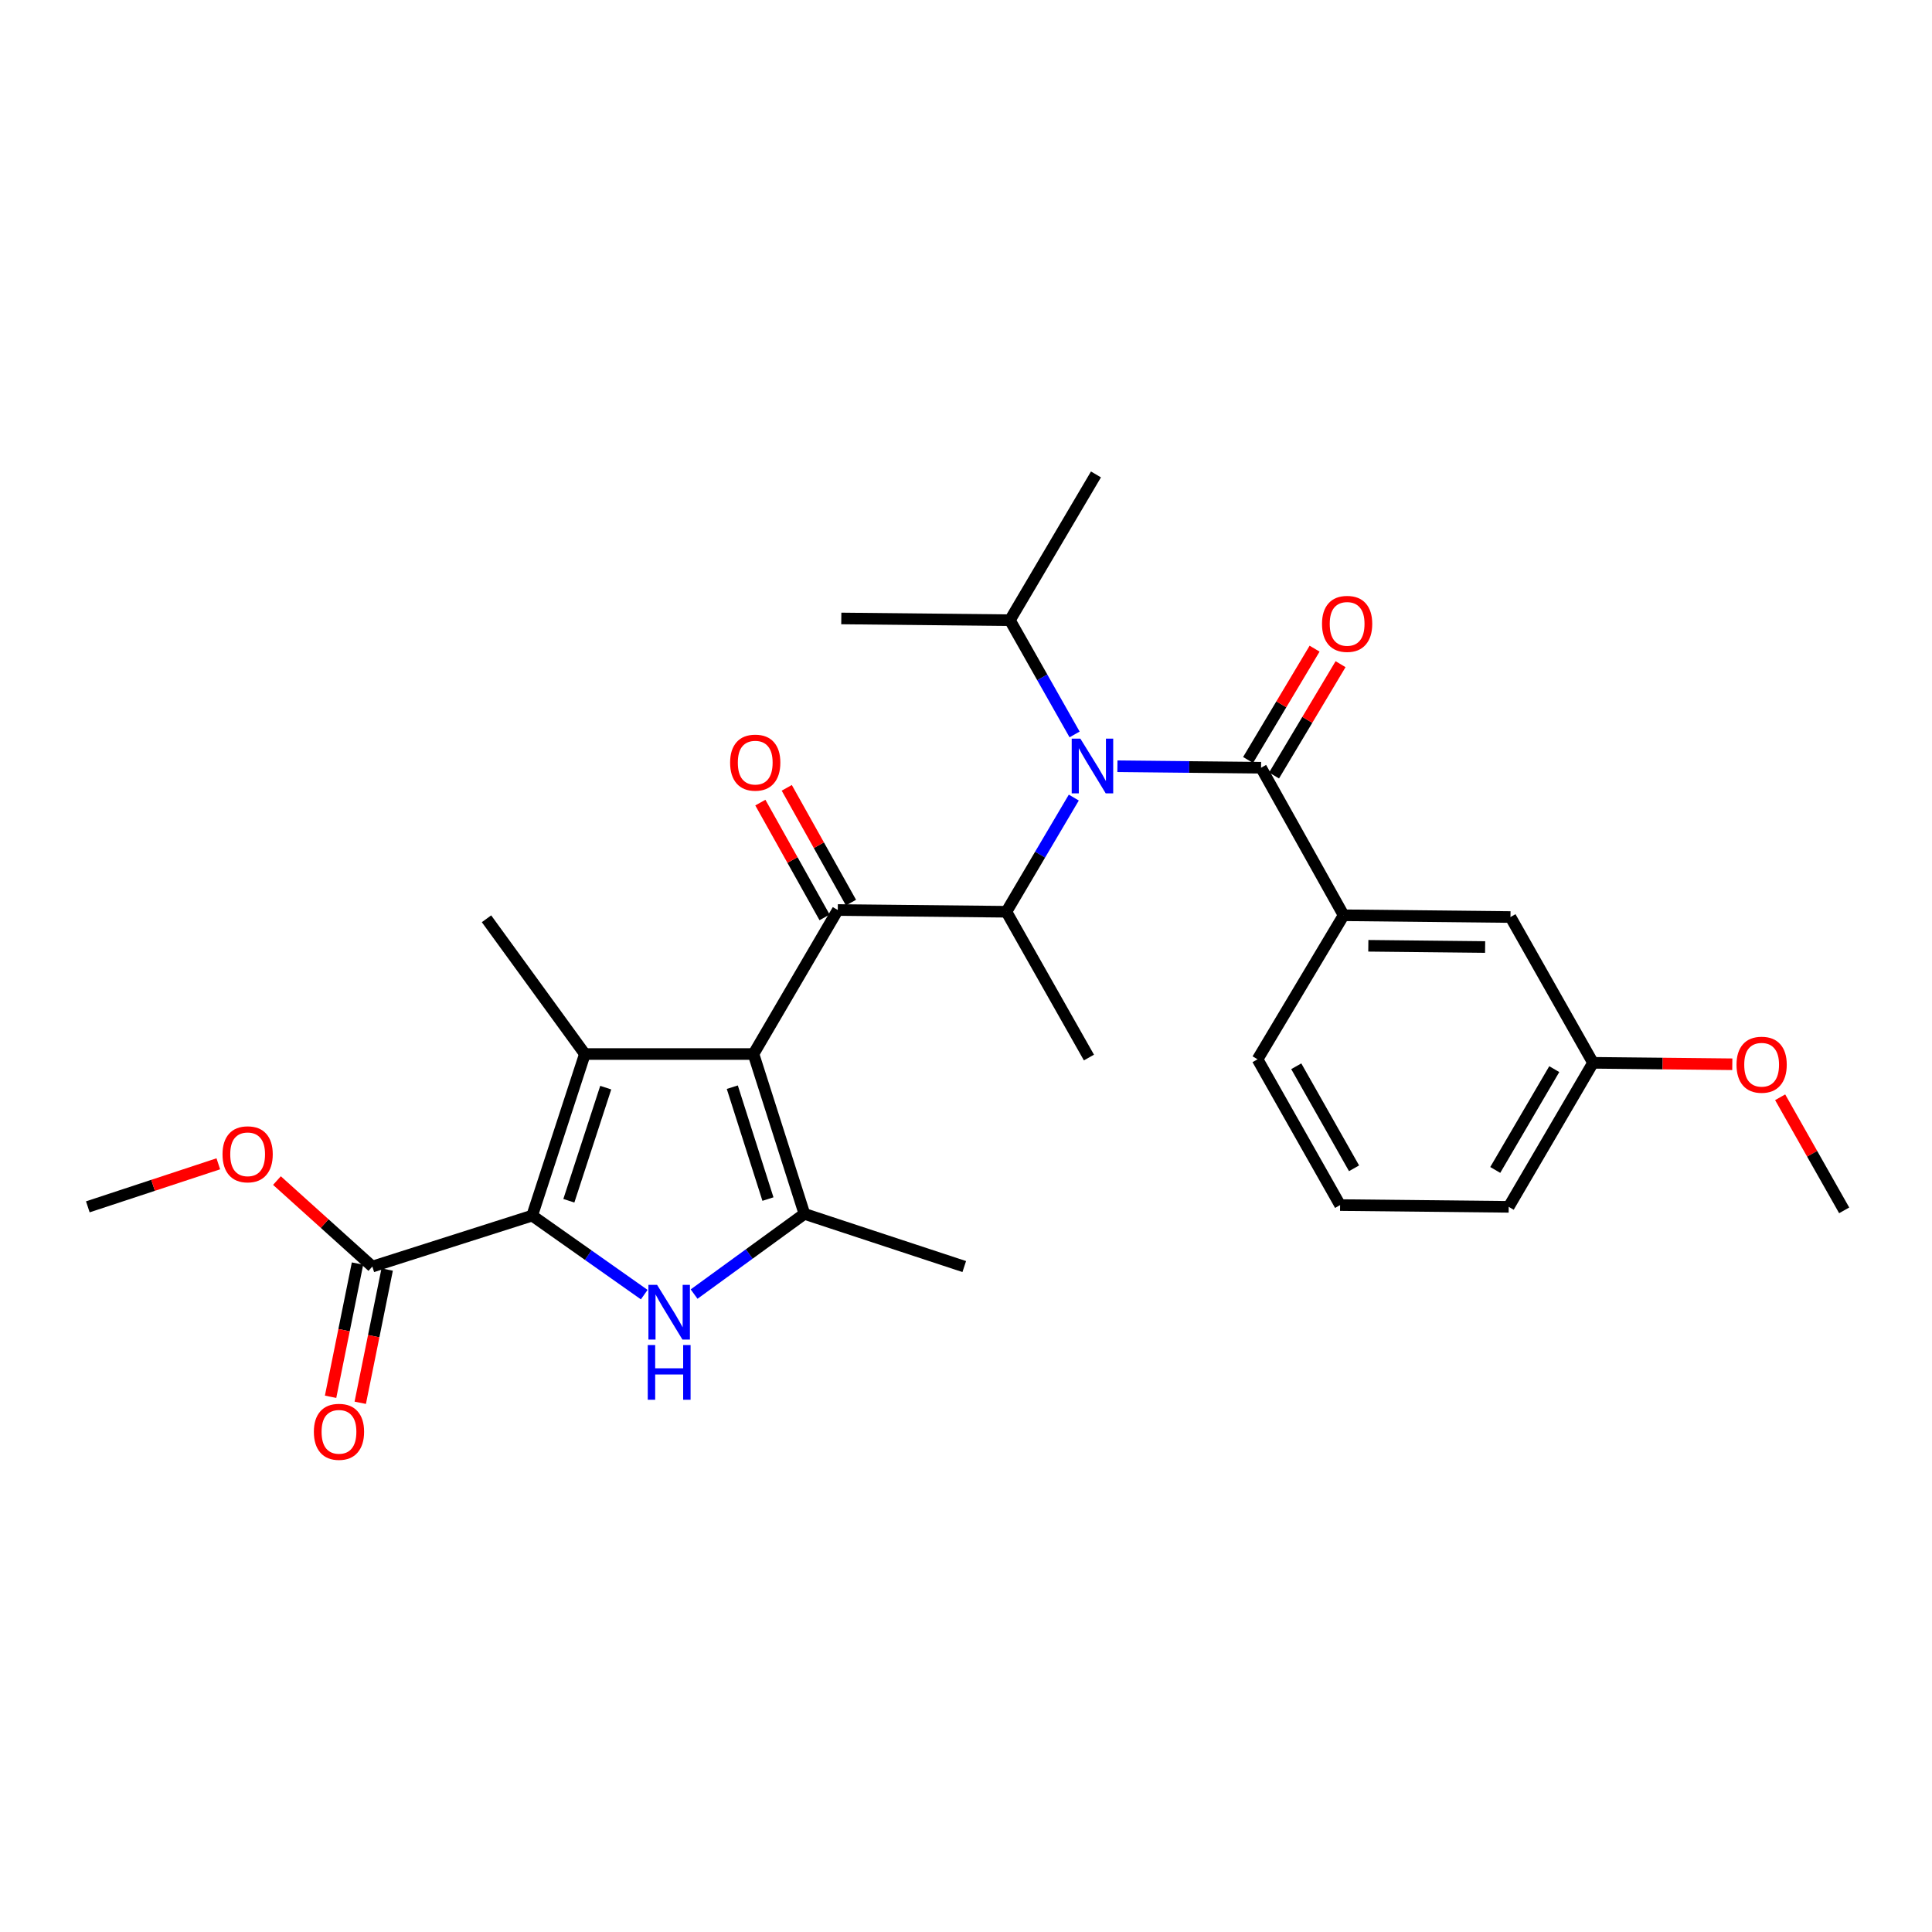 <?xml version='1.0' encoding='iso-8859-1'?>
<svg version='1.1' baseProfile='full'
              xmlns='http://www.w3.org/2000/svg'
                      xmlns:rdkit='http://www.rdkit.org/xml'
                      xmlns:xlink='http://www.w3.org/1999/xlink'
                  xml:space='preserve'
width='1000px' height='1000px' viewBox='0 0 1000 1000'>
<!-- END OF HEADER -->
<rect style='opacity:1.0;fill:#FFFFFF;stroke:none' width='1000' height='1000' x='0' y='0'> </rect>
<path class='bond-0' d='M 556.207,380.146 L 539.466,350.582' style='fill:none;fill-rule:evenodd;stroke:#0000FF;stroke-width:6px;stroke-linecap:butt;stroke-linejoin:miter;stroke-opacity:1' />
<path class='bond-0' d='M 539.466,350.582 L 522.725,321.017' style='fill:none;fill-rule:evenodd;stroke:#000000;stroke-width:6px;stroke-linecap:butt;stroke-linejoin:miter;stroke-opacity:1' />
<path class='bond-1' d='M 555.799,412.825 L 538.353,442.374' style='fill:none;fill-rule:evenodd;stroke:#0000FF;stroke-width:6px;stroke-linecap:butt;stroke-linejoin:miter;stroke-opacity:1' />
<path class='bond-1' d='M 538.353,442.374 L 520.907,471.923' style='fill:none;fill-rule:evenodd;stroke:#000000;stroke-width:6px;stroke-linecap:butt;stroke-linejoin:miter;stroke-opacity:1' />
<path class='bond-2' d='M 578.374,396.608 L 615.549,396.994' style='fill:none;fill-rule:evenodd;stroke:#0000FF;stroke-width:6px;stroke-linecap:butt;stroke-linejoin:miter;stroke-opacity:1' />
<path class='bond-2' d='M 615.549,396.994 L 652.724,397.379' style='fill:none;fill-rule:evenodd;stroke:#000000;stroke-width:6px;stroke-linecap:butt;stroke-linejoin:miter;stroke-opacity:1' />
<path class='bond-3' d='M 695.452,473.741 L 781.819,474.655' style='fill:none;fill-rule:evenodd;stroke:#000000;stroke-width:6px;stroke-linecap:butt;stroke-linejoin:miter;stroke-opacity:1' />
<path class='bond-3' d='M 708.241,489.538 L 768.698,490.178' style='fill:none;fill-rule:evenodd;stroke:#000000;stroke-width:6px;stroke-linecap:butt;stroke-linejoin:miter;stroke-opacity:1' />
<path class='bond-4' d='M 695.452,473.741 L 650.906,548.294' style='fill:none;fill-rule:evenodd;stroke:#000000;stroke-width:6px;stroke-linecap:butt;stroke-linejoin:miter;stroke-opacity:1' />
<path class='bond-5' d='M 695.452,473.741 L 652.724,397.379' style='fill:none;fill-rule:evenodd;stroke:#000000;stroke-width:6px;stroke-linecap:butt;stroke-linejoin:miter;stroke-opacity:1' />
<path class='bond-6' d='M 433.634,471.018 L 390.003,545.562' style='fill:none;fill-rule:evenodd;stroke:#000000;stroke-width:6px;stroke-linecap:butt;stroke-linejoin:miter;stroke-opacity:1' />
<path class='bond-7' d='M 440.468,467.195 L 423.845,437.487' style='fill:none;fill-rule:evenodd;stroke:#000000;stroke-width:6px;stroke-linecap:butt;stroke-linejoin:miter;stroke-opacity:1' />
<path class='bond-7' d='M 423.845,437.487 L 407.223,407.78' style='fill:none;fill-rule:evenodd;stroke:#FF0000;stroke-width:6px;stroke-linecap:butt;stroke-linejoin:miter;stroke-opacity:1' />
<path class='bond-7' d='M 426.801,474.842 L 410.179,445.134' style='fill:none;fill-rule:evenodd;stroke:#000000;stroke-width:6px;stroke-linecap:butt;stroke-linejoin:miter;stroke-opacity:1' />
<path class='bond-7' d='M 410.179,445.134 L 393.557,415.427' style='fill:none;fill-rule:evenodd;stroke:#FF0000;stroke-width:6px;stroke-linecap:butt;stroke-linejoin:miter;stroke-opacity:1' />
<path class='bond-8' d='M 433.634,471.018 L 520.907,471.923' style='fill:none;fill-rule:evenodd;stroke:#000000;stroke-width:6px;stroke-linecap:butt;stroke-linejoin:miter;stroke-opacity:1' />
<path class='bond-9' d='M 520.907,471.923 L 563.634,547.38' style='fill:none;fill-rule:evenodd;stroke:#000000;stroke-width:6px;stroke-linecap:butt;stroke-linejoin:miter;stroke-opacity:1' />
<path class='bond-10' d='M 659.446,401.396 L 676.66,372.589' style='fill:none;fill-rule:evenodd;stroke:#000000;stroke-width:6px;stroke-linecap:butt;stroke-linejoin:miter;stroke-opacity:1' />
<path class='bond-10' d='M 676.66,372.589 L 693.874,343.783' style='fill:none;fill-rule:evenodd;stroke:#FF0000;stroke-width:6px;stroke-linecap:butt;stroke-linejoin:miter;stroke-opacity:1' />
<path class='bond-10' d='M 646.003,393.363 L 663.217,364.556' style='fill:none;fill-rule:evenodd;stroke:#000000;stroke-width:6px;stroke-linecap:butt;stroke-linejoin:miter;stroke-opacity:1' />
<path class='bond-10' d='M 663.217,364.556 L 680.431,335.75' style='fill:none;fill-rule:evenodd;stroke:#FF0000;stroke-width:6px;stroke-linecap:butt;stroke-linejoin:miter;stroke-opacity:1' />
<path class='bond-11' d='M 781.819,474.655 L 824.546,550.112' style='fill:none;fill-rule:evenodd;stroke:#000000;stroke-width:6px;stroke-linecap:butt;stroke-linejoin:miter;stroke-opacity:1' />
<path class='bond-12' d='M 824.546,550.112 L 860.591,550.486' style='fill:none;fill-rule:evenodd;stroke:#000000;stroke-width:6px;stroke-linecap:butt;stroke-linejoin:miter;stroke-opacity:1' />
<path class='bond-12' d='M 860.591,550.486 L 896.637,550.86' style='fill:none;fill-rule:evenodd;stroke:#FF0000;stroke-width:6px;stroke-linecap:butt;stroke-linejoin:miter;stroke-opacity:1' />
<path class='bond-13' d='M 824.546,550.112 L 780.906,624.656' style='fill:none;fill-rule:evenodd;stroke:#000000;stroke-width:6px;stroke-linecap:butt;stroke-linejoin:miter;stroke-opacity:1' />
<path class='bond-13' d='M 804.485,553.382 L 773.937,605.563' style='fill:none;fill-rule:evenodd;stroke:#000000;stroke-width:6px;stroke-linecap:butt;stroke-linejoin:miter;stroke-opacity:1' />
<path class='bond-14' d='M 921.404,567.945 L 937.975,597.21' style='fill:none;fill-rule:evenodd;stroke:#FF0000;stroke-width:6px;stroke-linecap:butt;stroke-linejoin:miter;stroke-opacity:1' />
<path class='bond-14' d='M 937.975,597.21 L 954.545,626.475' style='fill:none;fill-rule:evenodd;stroke:#000000;stroke-width:6px;stroke-linecap:butt;stroke-linejoin:miter;stroke-opacity:1' />
<path class='bond-15' d='M 522.725,321.017 L 435.453,320.112' style='fill:none;fill-rule:evenodd;stroke:#000000;stroke-width:6px;stroke-linecap:butt;stroke-linejoin:miter;stroke-opacity:1' />
<path class='bond-16' d='M 522.725,321.017 L 567.27,245.56' style='fill:none;fill-rule:evenodd;stroke:#000000;stroke-width:6px;stroke-linecap:butt;stroke-linejoin:miter;stroke-opacity:1' />
<path class='bond-17' d='M 359.266,669.815 L 387.815,649.054' style='fill:none;fill-rule:evenodd;stroke:#0000FF;stroke-width:6px;stroke-linecap:butt;stroke-linejoin:miter;stroke-opacity:1' />
<path class='bond-17' d='M 387.815,649.054 L 416.364,628.293' style='fill:none;fill-rule:evenodd;stroke:#000000;stroke-width:6px;stroke-linecap:butt;stroke-linejoin:miter;stroke-opacity:1' />
<path class='bond-18' d='M 333.453,670.095 L 304.454,649.647' style='fill:none;fill-rule:evenodd;stroke:#0000FF;stroke-width:6px;stroke-linecap:butt;stroke-linejoin:miter;stroke-opacity:1' />
<path class='bond-18' d='M 304.454,649.647 L 275.455,629.198' style='fill:none;fill-rule:evenodd;stroke:#000000;stroke-width:6px;stroke-linecap:butt;stroke-linejoin:miter;stroke-opacity:1' />
<path class='bond-19' d='M 416.364,628.293 L 499.095,655.568' style='fill:none;fill-rule:evenodd;stroke:#000000;stroke-width:6px;stroke-linecap:butt;stroke-linejoin:miter;stroke-opacity:1' />
<path class='bond-20' d='M 416.364,628.293 L 390.003,545.562' style='fill:none;fill-rule:evenodd;stroke:#000000;stroke-width:6px;stroke-linecap:butt;stroke-linejoin:miter;stroke-opacity:1' />
<path class='bond-20' d='M 397.489,620.638 L 379.036,562.726' style='fill:none;fill-rule:evenodd;stroke:#000000;stroke-width:6px;stroke-linecap:butt;stroke-linejoin:miter;stroke-opacity:1' />
<path class='bond-21' d='M 390.003,545.562 L 302.73,545.562' style='fill:none;fill-rule:evenodd;stroke:#000000;stroke-width:6px;stroke-linecap:butt;stroke-linejoin:miter;stroke-opacity:1' />
<path class='bond-22' d='M 302.73,545.562 L 251.816,475.56' style='fill:none;fill-rule:evenodd;stroke:#000000;stroke-width:6px;stroke-linecap:butt;stroke-linejoin:miter;stroke-opacity:1' />
<path class='bond-23' d='M 302.73,545.562 L 275.455,629.198' style='fill:none;fill-rule:evenodd;stroke:#000000;stroke-width:6px;stroke-linecap:butt;stroke-linejoin:miter;stroke-opacity:1' />
<path class='bond-23' d='M 313.528,562.963 L 294.435,621.508' style='fill:none;fill-rule:evenodd;stroke:#000000;stroke-width:6px;stroke-linecap:butt;stroke-linejoin:miter;stroke-opacity:1' />
<path class='bond-24' d='M 275.455,629.198 L 192.724,655.568' style='fill:none;fill-rule:evenodd;stroke:#000000;stroke-width:6px;stroke-linecap:butt;stroke-linejoin:miter;stroke-opacity:1' />
<path class='bond-25' d='M 45.455,624.656 L 79.227,613.521' style='fill:none;fill-rule:evenodd;stroke:#000000;stroke-width:6px;stroke-linecap:butt;stroke-linejoin:miter;stroke-opacity:1' />
<path class='bond-25' d='M 79.227,613.521 L 112.999,602.385' style='fill:none;fill-rule:evenodd;stroke:#FF0000;stroke-width:6px;stroke-linecap:butt;stroke-linejoin:miter;stroke-opacity:1' />
<path class='bond-26' d='M 192.724,655.568 L 168.037,633.313' style='fill:none;fill-rule:evenodd;stroke:#000000;stroke-width:6px;stroke-linecap:butt;stroke-linejoin:miter;stroke-opacity:1' />
<path class='bond-26' d='M 168.037,633.313 L 143.349,611.059' style='fill:none;fill-rule:evenodd;stroke:#FF0000;stroke-width:6px;stroke-linecap:butt;stroke-linejoin:miter;stroke-opacity:1' />
<path class='bond-27' d='M 185.049,654.017 L 178.081,688.494' style='fill:none;fill-rule:evenodd;stroke:#000000;stroke-width:6px;stroke-linecap:butt;stroke-linejoin:miter;stroke-opacity:1' />
<path class='bond-27' d='M 178.081,688.494 L 171.113,722.972' style='fill:none;fill-rule:evenodd;stroke:#FF0000;stroke-width:6px;stroke-linecap:butt;stroke-linejoin:miter;stroke-opacity:1' />
<path class='bond-27' d='M 200.399,657.119 L 193.431,691.597' style='fill:none;fill-rule:evenodd;stroke:#000000;stroke-width:6px;stroke-linecap:butt;stroke-linejoin:miter;stroke-opacity:1' />
<path class='bond-27' d='M 193.431,691.597 L 186.464,726.074' style='fill:none;fill-rule:evenodd;stroke:#FF0000;stroke-width:6px;stroke-linecap:butt;stroke-linejoin:miter;stroke-opacity:1' />
<path class='bond-28' d='M 650.906,548.294 L 693.633,623.743' style='fill:none;fill-rule:evenodd;stroke:#000000;stroke-width:6px;stroke-linecap:butt;stroke-linejoin:miter;stroke-opacity:1' />
<path class='bond-28' d='M 670.942,551.894 L 700.851,604.708' style='fill:none;fill-rule:evenodd;stroke:#000000;stroke-width:6px;stroke-linecap:butt;stroke-linejoin:miter;stroke-opacity:1' />
<path class='bond-29' d='M 693.633,623.743 L 780.906,624.656' style='fill:none;fill-rule:evenodd;stroke:#000000;stroke-width:6px;stroke-linecap:butt;stroke-linejoin:miter;stroke-opacity:1' />
<path  class='atom-0' d='M 559.192 382.314
L 568.472 397.314
Q 569.392 398.794, 570.872 401.474
Q 572.352 404.154, 572.432 404.314
L 572.432 382.314
L 576.192 382.314
L 576.192 410.634
L 572.312 410.634
L 562.352 394.234
Q 561.192 392.314, 559.952 390.114
Q 558.752 387.914, 558.392 387.234
L 558.392 410.634
L 554.712 410.634
L 554.712 382.314
L 559.192 382.314
' fill='#0000FF'/>
<path  class='atom-3' d='M 377.907 394.736
Q 377.907 387.936, 381.267 384.136
Q 384.627 380.336, 390.907 380.336
Q 397.187 380.336, 400.547 384.136
Q 403.907 387.936, 403.907 394.736
Q 403.907 401.616, 400.507 405.536
Q 397.107 409.416, 390.907 409.416
Q 384.667 409.416, 381.267 405.536
Q 377.907 401.656, 377.907 394.736
M 390.907 406.216
Q 395.227 406.216, 397.547 403.336
Q 399.907 400.416, 399.907 394.736
Q 399.907 389.176, 397.547 386.376
Q 395.227 383.536, 390.907 383.536
Q 386.587 383.536, 384.227 386.336
Q 381.907 389.136, 381.907 394.736
Q 381.907 400.456, 384.227 403.336
Q 386.587 406.216, 390.907 406.216
' fill='#FF0000'/>
<path  class='atom-6' d='M 684.27 322.915
Q 684.27 316.115, 687.63 312.315
Q 690.99 308.515, 697.27 308.515
Q 703.55 308.515, 706.91 312.315
Q 710.27 316.115, 710.27 322.915
Q 710.27 329.795, 706.87 333.715
Q 703.47 337.595, 697.27 337.595
Q 691.03 337.595, 687.63 333.715
Q 684.27 329.835, 684.27 322.915
M 697.27 334.395
Q 701.59 334.395, 703.91 331.515
Q 706.27 328.595, 706.27 322.915
Q 706.27 317.355, 703.91 314.555
Q 701.59 311.715, 697.27 311.715
Q 692.95 311.715, 690.59 314.515
Q 688.27 317.315, 688.27 322.915
Q 688.27 328.635, 690.59 331.515
Q 692.95 334.395, 697.27 334.395
' fill='#FF0000'/>
<path  class='atom-9' d='M 898.818 551.097
Q 898.818 544.297, 902.178 540.497
Q 905.538 536.697, 911.818 536.697
Q 918.098 536.697, 921.458 540.497
Q 924.818 544.297, 924.818 551.097
Q 924.818 557.977, 921.418 561.897
Q 918.018 565.777, 911.818 565.777
Q 905.578 565.777, 902.178 561.897
Q 898.818 558.017, 898.818 551.097
M 911.818 562.577
Q 916.138 562.577, 918.458 559.697
Q 920.818 556.777, 920.818 551.097
Q 920.818 545.537, 918.458 542.737
Q 916.138 539.897, 911.818 539.897
Q 907.498 539.897, 905.138 542.697
Q 902.818 545.497, 902.818 551.097
Q 902.818 556.817, 905.138 559.697
Q 907.498 562.577, 911.818 562.577
' fill='#FF0000'/>
<path  class='atom-12' d='M 340.102 665.038
L 349.382 680.038
Q 350.302 681.518, 351.782 684.198
Q 353.262 686.878, 353.342 687.038
L 353.342 665.038
L 357.102 665.038
L 357.102 693.358
L 353.222 693.358
L 343.262 676.958
Q 342.102 675.038, 340.862 672.838
Q 339.662 670.638, 339.302 669.958
L 339.302 693.358
L 335.622 693.358
L 335.622 665.038
L 340.102 665.038
' fill='#0000FF'/>
<path  class='atom-12' d='M 335.282 696.19
L 339.122 696.19
L 339.122 708.23
L 353.602 708.23
L 353.602 696.19
L 357.442 696.19
L 357.442 724.51
L 353.602 724.51
L 353.602 711.43
L 339.122 711.43
L 339.122 724.51
L 335.282 724.51
L 335.282 696.19
' fill='#0000FF'/>
<path  class='atom-20' d='M 115.177 597.461
Q 115.177 590.661, 118.537 586.861
Q 121.897 583.061, 128.177 583.061
Q 134.457 583.061, 137.817 586.861
Q 141.177 590.661, 141.177 597.461
Q 141.177 604.341, 137.777 608.261
Q 134.377 612.141, 128.177 612.141
Q 121.937 612.141, 118.537 608.261
Q 115.177 604.381, 115.177 597.461
M 128.177 608.941
Q 132.497 608.941, 134.817 606.061
Q 137.177 603.141, 137.177 597.461
Q 137.177 591.901, 134.817 589.101
Q 132.497 586.261, 128.177 586.261
Q 123.857 586.261, 121.497 589.061
Q 119.177 591.861, 119.177 597.461
Q 119.177 603.181, 121.497 606.061
Q 123.857 608.941, 128.177 608.941
' fill='#FF0000'/>
<path  class='atom-21' d='M 162.454 741.102
Q 162.454 734.302, 165.814 730.502
Q 169.174 726.702, 175.454 726.702
Q 181.734 726.702, 185.094 730.502
Q 188.454 734.302, 188.454 741.102
Q 188.454 747.982, 185.054 751.902
Q 181.654 755.782, 175.454 755.782
Q 169.214 755.782, 165.814 751.902
Q 162.454 748.022, 162.454 741.102
M 175.454 752.582
Q 179.774 752.582, 182.094 749.702
Q 184.454 746.782, 184.454 741.102
Q 184.454 735.542, 182.094 732.742
Q 179.774 729.902, 175.454 729.902
Q 171.134 729.902, 168.774 732.702
Q 166.454 735.502, 166.454 741.102
Q 166.454 746.822, 168.774 749.702
Q 171.134 752.582, 175.454 752.582
' fill='#FF0000'/>
</svg>
